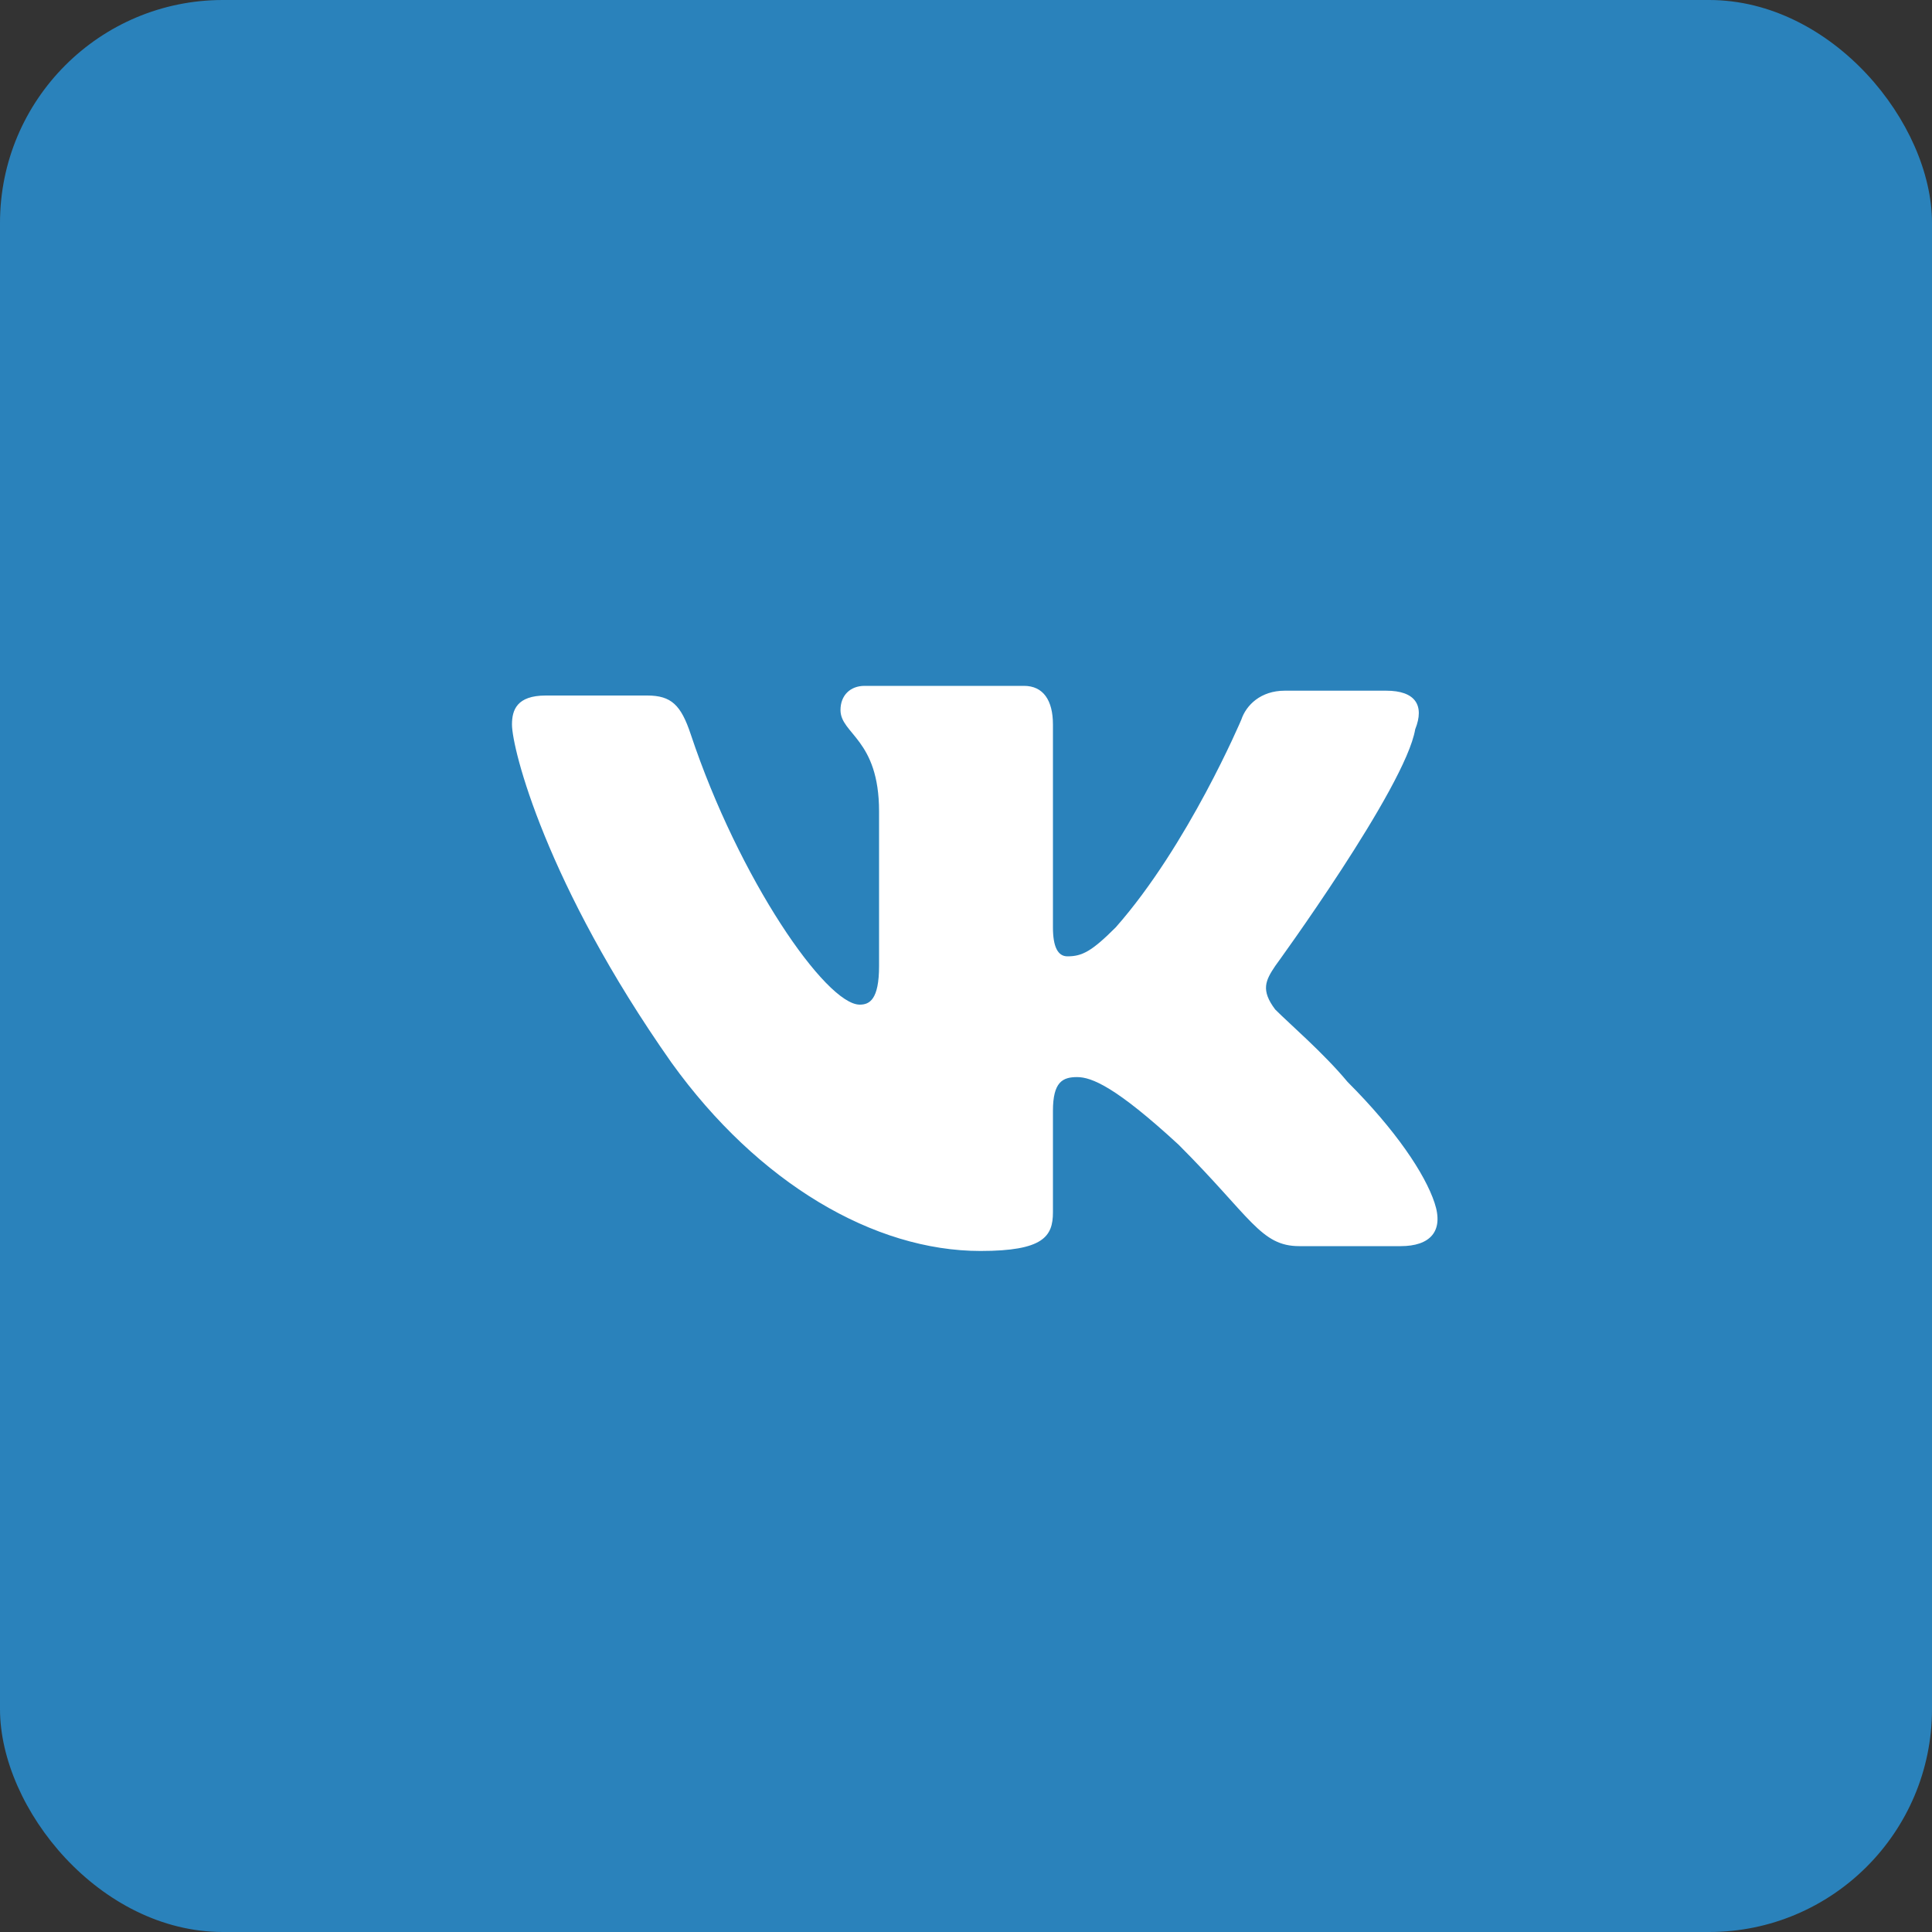 <svg width="26" height="26" xmlns="http://www.w3.org/2000/svg"><rect width="100%" height="100%" fill="#333333" stroke="none"/><g fill="none" fill-rule="evenodd"><rect fill="#2A82BB" width="26" height="26" rx="3"/><path d="M19.045 9.815c.13-.325 0-.52-.39-.52H17.29c-.325 0-.52.195-.585.39 0 0-.715 1.69-1.69 2.795-.325.325-.454.39-.65.39-.13 0-.195-.13-.195-.39V9.75c0-.325-.13-.52-.39-.52h-2.144c-.196 0-.325.13-.325.325 0 .325.519.39.519 1.365V13c0 .455-.13.52-.26.52-.455 0-1.625-1.69-2.275-3.64-.13-.39-.26-.52-.584-.52H7.345c-.39 0-.455.195-.455.39 0 .325.455 2.145 2.146 4.55 1.169 1.625 2.729 2.535 4.159 2.535.845 0 .975-.195.975-.52V14.95c0-.39.13-.455.325-.455s.52.13 1.366.91c.975.975 1.104 1.365 1.625 1.365h1.364c.39 0 .586-.195.455-.585-.13-.39-.52-.975-1.17-1.625-.324-.39-.78-.78-.974-.975-.196-.26-.131-.39 0-.585 0 0 1.754-2.405 1.884-3.185" fill="#FFF"/></g></svg>